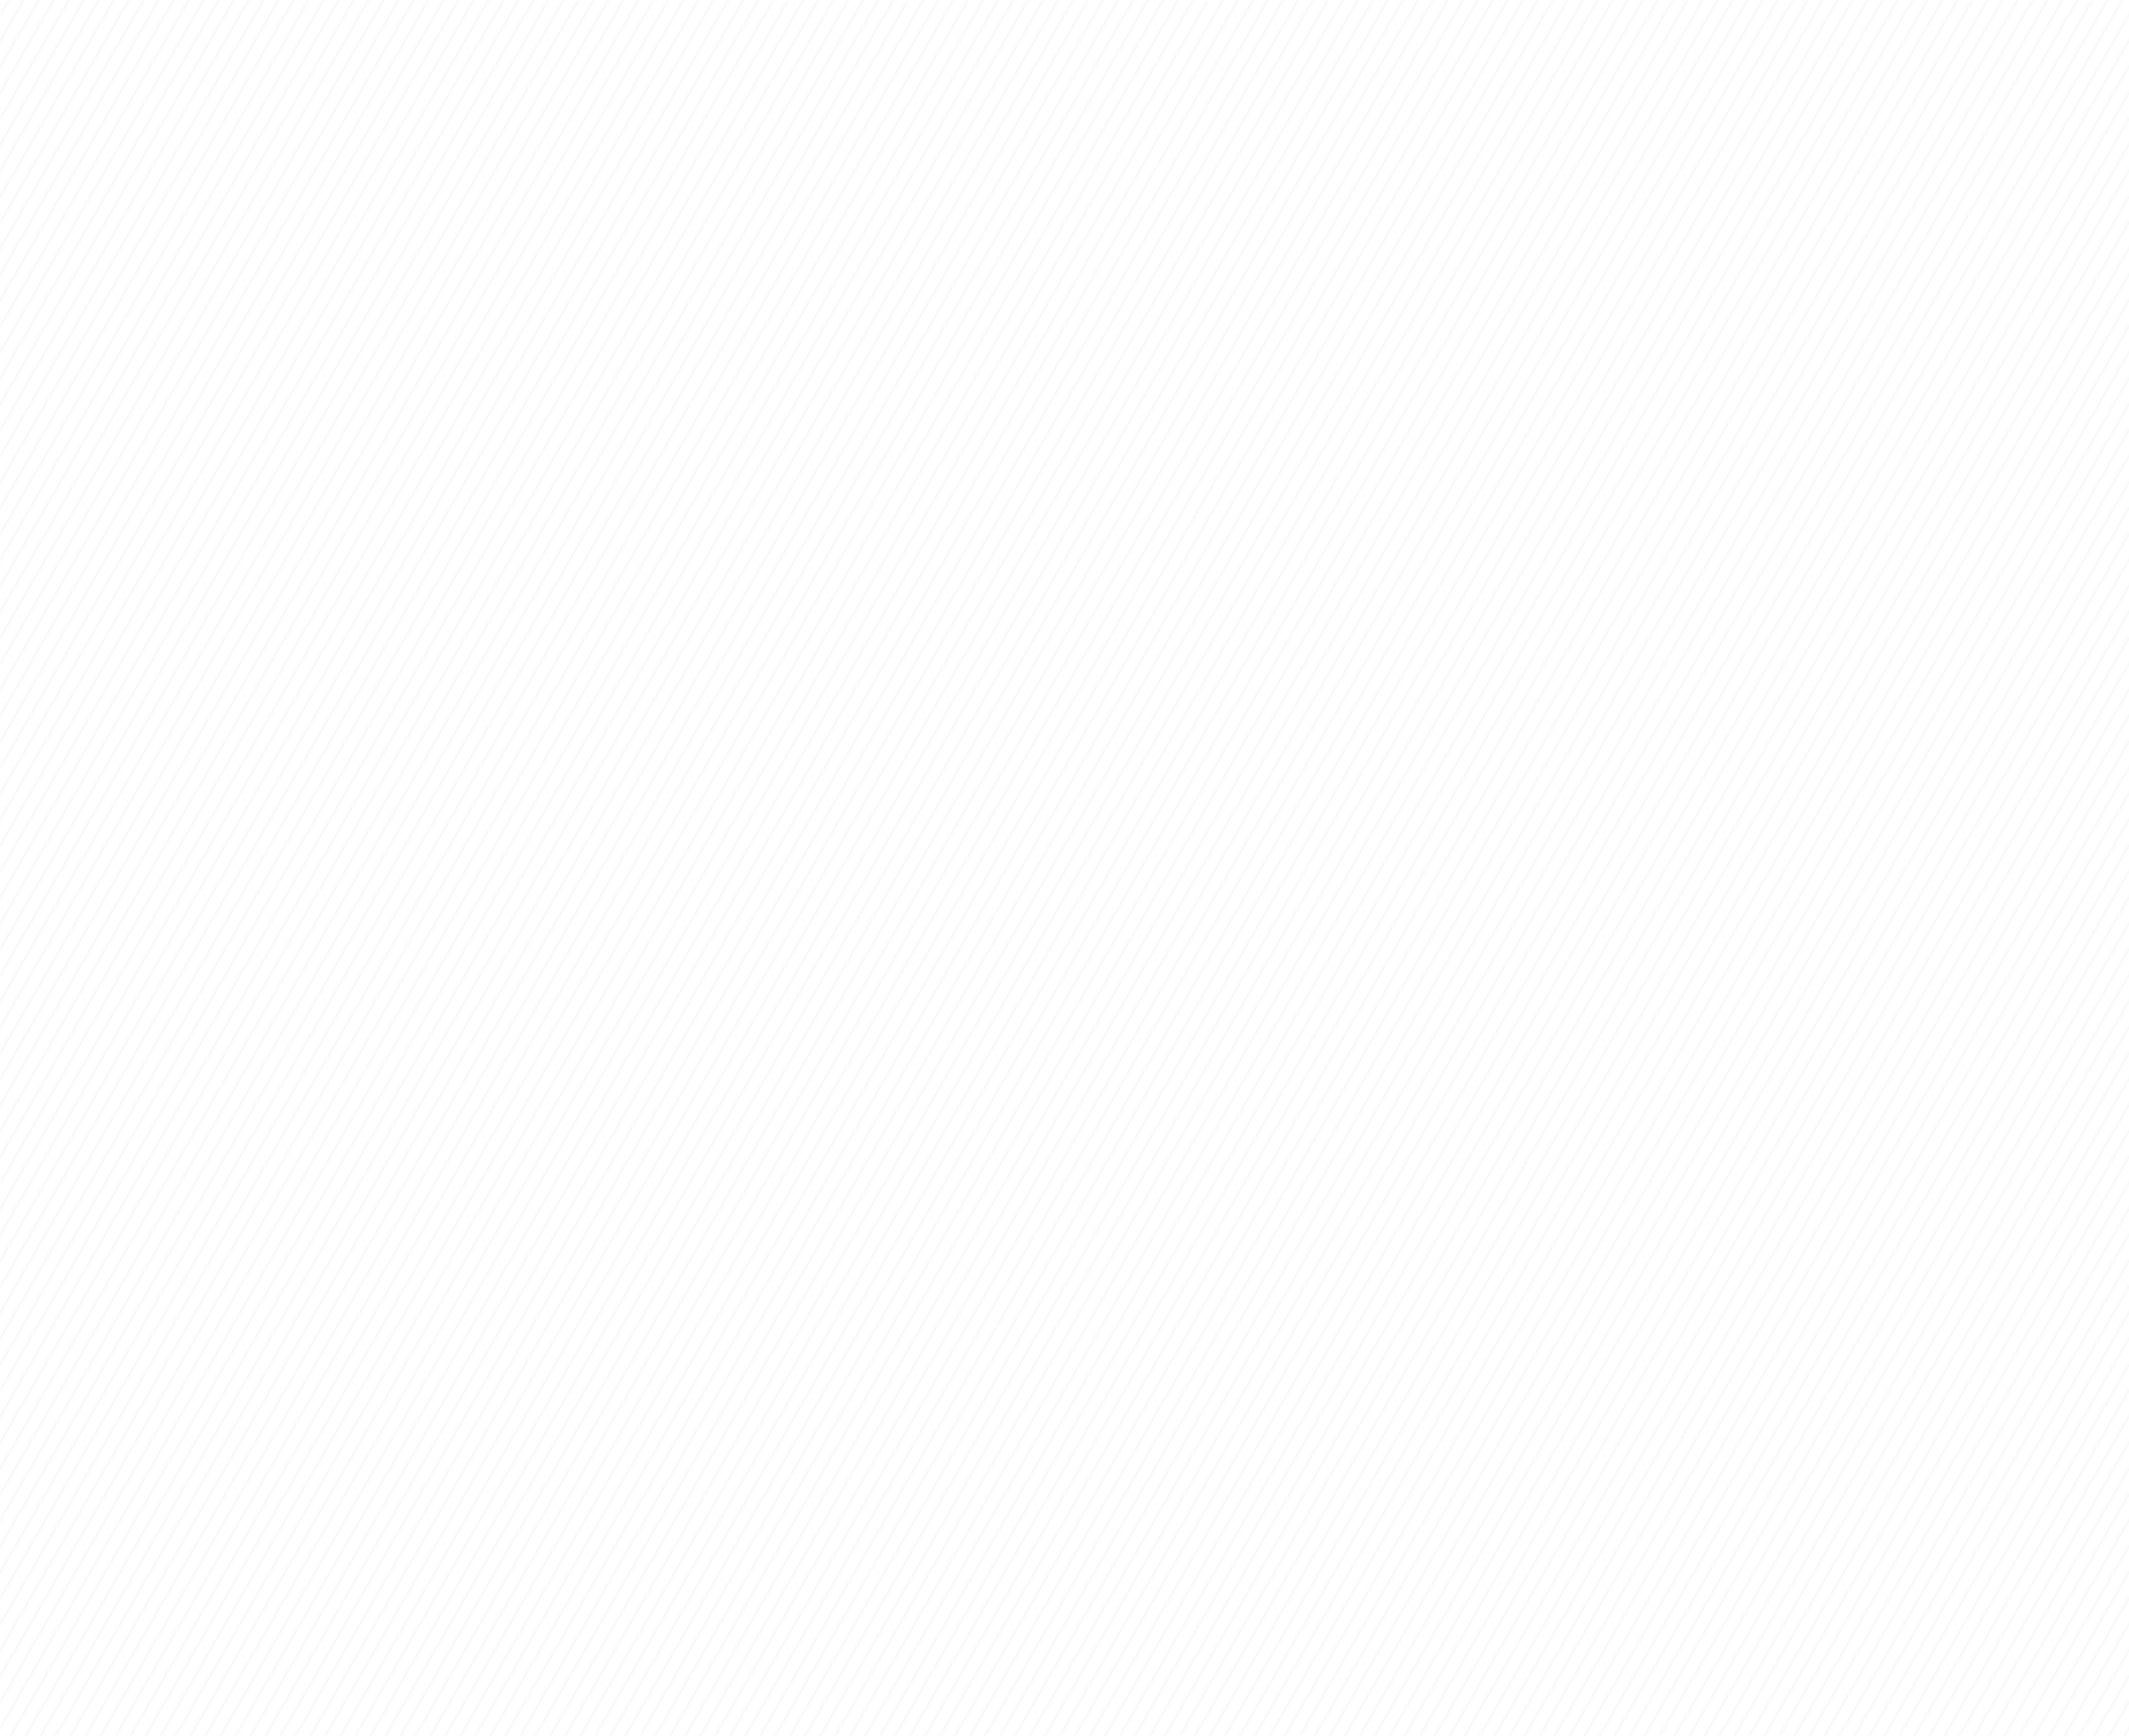 <svg xmlns="http://www.w3.org/2000/svg" width="1312" height="1070" fill="none"><g clip-path="url(#a)"><mask id="b" width="1656" height="1616" x="0" y="0" maskUnits="userSpaceOnUse" style="mask-type:alpha"><path fill="#C1C9C5" d="M0 0h1656v1616H0z"/></mask><g mask="url(#b)"><mask id="d" width="2923" height="2665" x="-584" y="-654" maskUnits="userSpaceOnUse" style="mask-type:alpha"><g stroke="#E6EBE9" stroke-width=".5" clip-path="url(#c)"><path d="M74.555-2375.78-2113.49 1414.03M81.483-2371.78-2106.57 1418.03M88.411-2367.78-2099.64 1422.03M95.34-2363.78l-2188.05 3789.81M102.268-2359.78-2085.78 1430.03M109.196-2355.78-2078.85 1434.03M116.124-2351.78-2071.92 1438.03M123.052-2347.78-2065 1442.03M129.98-2343.78l-2188.05 3789.81M136.909-2339.78-2051.14 1450.03M143.837-2335.78-2044.21 1454.03M150.765-2331.78-2037.28 1458.03M157.693-2327.78-2030.36 1462.03M164.621-2323.78-2023.43 1466.03M171.549-2319.78-2016.5 1470.03M178.478-2315.78-2009.57 1474.03M185.406-2311.78-2002.64 1478.03M192.334-2307.78-1995.71 1482.03M199.262-2303.78-1988.79 1486.03M206.19-2299.78l-2188.05 3789.81M213.119-2295.78-1974.93 1494.03M220.047-2291.78-1968 1498.03M226.975-2287.78-1961.07 1502.03M233.903-2283.78-1954.15 1506.03M240.832-2279.78-1947.22 1510.03M247.76-2275.78l-2188.05 3789.81M254.688-2271.78-1933.36 1518.03M261.616-2267.78-1926.43 1522.03M268.544-2263.78-1919.5 1526.03M275.473-2259.78-1912.58 1530.03M282.401-2255.78-1905.65 1534.03M289.329-2251.78-1898.72 1538.03M296.257-2247.78-1891.79 1542.03M303.186-2243.78-1884.86 1546.03M310.114-2239.78-1877.94 1550.03M317.042-2235.78-1871.01 1554.03M323.97-2231.78l-2188.05 3789.81M330.898-2227.78-1857.15 1562.03M337.826-2223.78-1850.22 1566.03M344.754-2219.78-1843.29 1570.03M351.683-2215.78-1836.37 1574.03M358.611-2211.78-1829.44 1578.03M365.539-2207.78-1822.51 1582.03M372.467-2203.78-1815.58 1586.03M379.396-2199.78-1808.65 1590.03M386.324-2195.78-1801.73 1594.03M393.252-2191.78-1794.8 1598.03M400.18-2187.78l-2188.05 3789.81M407.108-2183.78-1780.94 1606.03M414.037-2179.78-1774.01 1610.03M420.965-2175.78-1767.08 1614.03M427.893-2171.78-1760.16 1618.03M434.821-2167.78-1753.23 1622.03M441.75-2163.78-1746.3 1626.03M448.678-2159.78-1739.37 1630.03M455.606-2155.78-1732.44 1634.03M462.534-2151.78-1725.51 1638.03M469.462-2147.78-1718.59 1642.03M476.391-2143.78-1711.66 1646.03M483.319-2139.78-1704.73 1650.03M490.247-2135.78-1697.8 1654.03M497.175-2131.78-1690.87 1658.03M504.103-2127.78-1683.95 1662.03M511.031-2123.78-1677.02 1666.03M517.959-2119.78-1670.09 1670.03M524.888-2115.78-1663.16 1674.03M531.816-2111.78-1656.23 1678.03M538.744-2107.78-1649.3 1682.03M545.672-2103.78-1642.38 1686.03M552.601-2099.78-1635.45 1690.03M559.529-2095.78-1628.52 1694.03M566.457-2091.78-1621.59 1698.03M573.385-2087.78-1614.66 1702.03M580.313-2083.78-1607.74 1706.03M587.242-2079.78-1600.81 1710.03M594.17-2075.78l-2188.05 3789.81M601.098-2071.78-1586.95 1718.03M608.026-2067.78-1580.02 1722.03M614.955-2063.78-1573.09 1726.03M621.883-2059.78-1566.17 1730.03M628.811-2055.78-1559.24 1734.03M635.739-2051.78-1552.31 1738.03M642.667-2047.78-1545.38 1742.03M649.596-2043.78-1538.45 1746.03M656.524-2039.78-1531.52 1750.03M663.452-2035.78-1524.6 1754.03M670.38-2031.78l-2188.05 3789.81M677.308-2027.78-1510.74 1762.03M684.236-2023.78-1503.81 1766.03M691.165-2019.78-1496.88 1770.03M698.093-2015.78-1489.96 1774.03M705.021-2011.78-1483.03 1778.03M711.949-2007.78-1476.1 1782.03M718.877-2003.78-1469.17 1786.03M725.806-1999.78-1462.24 1790.03M732.734-1995.78-1455.31 1794.03M739.662-1991.78-1448.39 1798.03M746.59-1987.78l-2188.05 3789.81M753.519-1983.78-1434.53 1806.03M760.447-1979.78-1427.6 1810.03M767.375-1975.78-1420.67 1814.03M774.303-1971.78-1413.75 1818.03M781.231-1967.78-1406.82 1822.03M788.16-1963.78l-2188.05 3789.81M795.088-1959.78-1392.96 1830.03M802.016-1955.78-1386.03 1834.03M808.944-1951.78-1379.1 1838.03M815.873-1947.78-1372.18 1842.03M822.801-1943.78-1365.25 1846.03M829.729-1939.78-1358.32 1850.03M836.657-1935.78-1351.39 1854.03M843.585-1931.78-1344.46 1858.03M850.513-1927.78-1337.54 1862.03M857.441-1923.78-1330.61 1866.03M864.37-1919.78l-2188.05 3789.81M871.298-1915.78-1316.75 1874.03M878.226-1911.78-1309.82 1878.03M885.154-1907.78-1302.89 1882.03M892.083-1903.78-1295.97 1886.03M899.011-1899.78-1289.04 1890.03M905.939-1895.78-1282.11 1894.03M912.867-1891.78-1275.18 1898.03M919.795-1887.78-1268.25 1902.03M926.724-1883.78-1261.33 1906.03M933.652-1879.78-1254.4 1910.03M940.58-1875.78l-2188.05 3789.81M947.508-1871.78-1240.54 1918.03M954.437-1867.78-1233.61 1922.03M961.365-1863.78-1226.68 1926.03M968.293-1859.78-1219.76 1930.03M975.221-1855.78-1212.83 1934.03M982.149-1851.78-1205.9 1938.03M989.078-1847.78-1198.97 1942.03M996.006-1843.78-1192.04 1946.03m2194.97-3785.81-2188.04 3789.81m2194.97-3785.81-2188.05 3789.81m2194.98-3785.81-2188.05 3789.81m2194.98-3785.81-2188.05 3789.81m2194.98-3785.81L-1157.4 1966.03m2194.97-3785.81-2188.04 3789.81M1044.5-1815.78l-2188.05 3789.81m2194.98-3785.81-2188.05 3789.81m2194.98-3785.81-2188.05 3789.81m2194.98-3785.81-2188.05 3789.81m2194.98-3785.81-2188.05 3789.81m2194.97-3785.81L-1108.9 1994.03m2194.97-3785.81-2188.05 3789.81M1093-1787.78l-2188.05 3789.81m2194.98-3785.81-2188.05 3789.81m2194.98-3785.81-2188.05 3789.81m2194.98-3785.81-2188.05 3789.81m2194.97-3785.81-2188.05 3789.81m2194.98-3785.81-2188.05 3789.81m2194.98-3785.81-2188.05 3789.81M1141.5-1759.78l-2188.05 3789.81m2194.98-3785.81-2188.05 3789.81m2194.97-3785.81-2188.04 3789.81m2194.97-3785.81-2188.05 3789.81m2194.98-3785.81-2188.05 3789.81m2194.98-3785.81-2188.05 3789.81m2194.98-3785.81-2188.05 3789.81M1190-1731.78-998.054 2058.03M1196.92-1727.78-991.126 2062.03M1203.85-1723.78-984.197 2066.03M1210.78-1719.78-977.269 2070.03M1217.71-1715.78-970.341 2074.03M1224.64-1711.78-963.413 2078.03M1231.56-1707.78-956.484 2082.03M1238.49-1703.78-949.556 2086.03M1245.42-1699.78-942.628 2090.03M1252.35-1695.78-935.7 2094.03m2194.98-3785.81L-928.772 2098.03M1266.21-1687.78-921.843 2102.03M1273.13-1683.78-914.915 2106.03M1280.06-1679.78-907.987 2110.03M1286.99-1675.78-901.059 2114.03M1293.92-1671.78-894.13 2118.03m2194.98-3785.81L-887.202 2122.03M1307.77-1663.78-880.274 2126.03M1314.7-1659.78-873.346 2130.03M1321.63-1655.78-866.418 2134.03M1328.56-1651.78-859.489 2138.03M1335.49-1647.78-852.561 2142.03M1342.42-1643.78-845.633 2146.03M1349.34-1639.78-838.705 2150.03M1356.27-1635.78-831.777 2154.03M1363.2-1631.78-824.849 2158.03M1370.13-1627.78-817.92 2162.03m2194.98-3785.81L-810.992 2166.03M1383.98-1619.78-804.064 2170.03M1390.91-1615.78-797.136 2174.03M1397.84-1611.78-790.208 2178.03M1404.77-1607.78-783.279 2182.03M1411.7-1603.78-776.351 2186.03M1418.63-1599.78-769.423 2190.03M1425.55-1595.78-762.495 2194.03M1432.48-1591.78-755.566 2198.03M1439.41-1587.78-748.638 2202.03M1446.34-1583.78-741.71 2206.03m2194.98-3785.81L-734.782 2210.03M1460.2-1575.78-727.854 2214.03M1467.12-1571.78-720.925 2218.03M1474.05-1567.78-713.997 2222.03M1480.98-1563.78-707.069 2226.03M1487.91-1559.78-700.141 2230.03M1494.84-1555.78-693.212 2234.03M1501.76-1551.78-686.284 2238.03M1508.69-1547.78-679.356 2242.03M1515.62-1543.78-672.428 2246.03M1522.55-1539.78-665.5 2250.03m2194.98-3785.81L-658.572 2254.03M1536.41-1531.78-651.644 2258.03M1543.33-1527.78-644.715 2262.03M1550.26-1523.78-637.787 2266.03M1557.19-1519.78-630.859 2270.03M1564.12-1515.78-623.931 2274.03M1571.05-1511.78-617.002 2278.03M1577.97-1507.78-610.074 2282.03M1584.9-1503.78-603.146 2286.03M1591.83-1499.78-596.218 2290.03M1598.76-1495.78-589.29 2294.03m2194.98-3785.81L-582.361 2298.03M1612.62-1487.78-575.433 2302.03M1619.54-1483.78-568.505 2306.03M1626.47-1479.78-561.577 2310.03M1633.4-1475.78-554.648 2314.03M1640.33-1471.78-547.72 2318.03m2194.98-3785.81L-540.792 2322.03M1654.19-1463.78-533.864 2326.03M1661.11-1459.78-526.936 2330.03M1668.04-1455.78-520.007 2334.03M1674.97-1451.78-513.079 2338.03M1681.9-1447.78-506.151 2342.03M1688.83-1443.78-499.223 2346.03M1695.75-1439.78-492.295 2350.03M1702.68-1435.78-485.367 2354.03M1709.61-1431.78-478.439 2358.03M1716.54-1427.78-471.51 2362.03m2194.98-3785.81L-464.582 2366.03M1730.4-1419.78-457.654 2370.03M1737.32-1415.78-450.726 2374.03M1744.25-1411.78-443.797 2378.03M1751.18-1407.78-436.869 2382.03M1758.11-1403.78-429.941 2386.03M1765.04-1399.78-423.013 2390.03M1771.96-1395.78-416.085 2394.03M1778.89-1391.78-409.156 2398.03M1785.82-1387.78-402.228 2402.03M1792.75-1383.78-395.3 2406.03m2194.98-3785.81L-388.372 2410.03M1806.61-1375.78-381.443 2414.03M1813.53-1371.78-374.515 2418.03M1820.46-1367.78-367.587 2422.03M1827.39-1363.78-360.659 2426.03M1834.32-1359.78-353.731 2430.03M1841.25-1355.78-346.802 2434.03M1848.17-1351.78-339.874 2438.03M1855.1-1347.78-332.946 2442.03M1862.03-1343.78-326.018 2446.03M1868.96-1339.78-319.09 2450.03m2194.98-3785.81L-312.162 2454.03M1882.82-1331.78-305.233 2458.03M1889.74-1327.78-298.305 2462.03M1896.67-1323.78-291.377 2466.03M1903.6-1319.78-284.449 2470.03M1910.53-1315.78-277.521 2474.03M1917.46-1311.78-270.592 2478.03M1924.38-1307.78-263.664 2482.03M1931.31-1303.78-256.736 2486.03M1938.24-1299.78-249.808 2490.03M1945.17-1295.78-242.879 2494.03M1952.1-1291.78-235.951 2498.03M1959.03-1287.78-229.023 2502.03M1965.95-1283.78-222.095 2506.03M1972.88-1279.78-215.167 2510.03M1979.81-1275.78-208.238 2514.03M1986.74-1271.78-201.31 2518.03m2194.98-3785.81L-194.382 2522.03M2000.6-1263.78-187.454 2526.03M2007.52-1259.78-180.525 2530.03M2014.45-1255.78-173.597 2534.03M2021.38-1251.78-166.669 2538.03M2028.31-1247.78-159.741 2542.03M2035.24-1243.78-152.813 2546.03M2042.16-1239.78-145.885 2550.03M2049.09-1235.78-138.957 2554.03M2056.02-1231.78-132.028 2558.03M2062.95-1227.78-125.1 2562.03m2194.98-3785.81L-118.172 2566.03M2076.81-1219.78-111.244 2570.03M2083.73-1215.78-104.315 2574.03M2090.66-1211.78-97.387 2578.03M2097.59-1207.78-90.459 2582.03M2104.52-1203.78-83.53 2586.03m2194.98-3785.81L-76.603 2590.03M2118.37-1195.78-69.674 2594.03M2125.3-1191.78-62.746 2598.03M2132.23-1187.78-55.818 2602.03M2139.16-1183.78-48.89 2606.03m2194.98-3785.81L-41.962 2610.03M2153.02-1175.78-35.033 2614.03M2159.94-1171.78-28.105 2618.03M2166.87-1167.78-21.177 2622.03M2173.8-1163.78-14.249 2626.03M2180.73-1159.78-7.32 2630.03m2194.98-3785.81L-.393 2634.03M2194.58-1151.78 6.536 2638.03M2201.51-1147.78 13.464 2642.03M2208.44-1143.78 20.392 2646.03M2215.37-1139.78 27.32 2650.03M2222.3-1135.78 34.248 2654.03M2229.23-1131.78 41.177 2658.03M2236.15-1127.78 48.105 2662.03M2243.08-1123.78 55.033 2666.03M2250.01-1119.78 61.961 2670.03M2256.94-1115.78 68.89 2674.03m2194.98-3785.81L75.818 2678.03M2270.79-1107.78 82.746 2682.03M2277.72-1103.78 89.674 2686.03M2284.65-1099.78 96.602 2690.03M2291.58-1095.78 103.531 2694.03M2298.51-1091.78 110.459 2698.03M2305.44-1087.78 117.387 2702.03M2312.36-1083.78 124.315 2706.03M2319.29-1079.78 131.244 2710.03M2326.22-1075.78 138.172 2714.03M2333.15-1071.78 145.1 2718.03m2194.98-3785.81L152.028 2722.03M2347.01-1063.78 158.957 2726.03M2353.93-1059.78 165.885 2730.03M2360.86-1055.78 172.812 2734.03M2367.79-1051.78 179.741 2738.03M2374.72-1047.78 186.669 2742.03M2381.65-1043.78 193.597 2746.03M2388.57-1039.78 200.525 2750.03M2395.5-1035.78 207.454 2754.03M2402.43-1031.78 214.382 2758.03M2409.36-1027.78 221.31 2762.03m2194.98-3785.81L228.238 2766.03M2423.22-1019.78 235.166 2770.03M2430.14-1015.78 242.095 2774.03M2437.07-1011.78 249.023 2778.03M2444-1007.78 255.951 2782.03M2450.93-1003.78 262.879 2786.03M2457.86-999.782 269.808 2790.03M2464.78-995.782 276.736 2794.03M2471.71-991.782 283.664 2798.03M2478.64-987.782 290.592 2802.03M2485.57-983.782 297.52 2806.03M2492.5-979.782 304.449 2810.03M2499.43-975.782 311.377 2814.03M2506.35-971.782 318.305 2818.03M2513.28-967.782 325.233 2822.03M2520.21-963.782 332.162 2826.03M2527.14-959.782 339.089 2830.03M2534.07-955.782 346.018 2834.03M2540.99-951.782 352.946 2838.03M2547.92-947.782 359.874 2842.03M2554.85-943.782 366.802 2846.03M2561.78-939.782 373.73 2850.03M2568.71-935.782 380.659 2854.03M2575.64-931.782 387.587 2858.03M2582.56-927.782 394.515 2862.03M2589.49-923.782 401.443 2866.03M2596.42-919.782 408.372 2870.03M2603.35-915.782 415.3 2874.03M2610.28-911.782 422.228 2878.03M2617.21-907.782 429.156 2882.03M2624.13-903.782 436.084 2886.03M2631.06-899.782 443.013 2890.03M2637.99-895.782 449.941 2894.03M2644.92-891.782 456.869 2898.03M2651.85-887.782 463.797 2902.03M2658.77-883.782 470.726 2906.03M2665.7-879.782 477.654 2910.03M2672.63-875.782 484.582 2914.03M2679.56-871.782 491.51 2918.03M2686.49-867.782 498.438 2922.03M2693.42-863.782 505.366 2926.03M2700.34-859.782 512.294 2930.03M2707.27-855.782 519.223 2934.03M2714.2-851.782 526.151 2938.03M2721.13-847.782 533.079 2942.03M2728.06-843.782 540.007 2946.03M2734.98-839.782 546.936 2950.03M2741.91-835.782 553.864 2954.03M2748.84-831.782 560.792 2958.03M2755.77-827.782 567.72 2962.03M2762.7-823.782 574.648 2966.03M2769.63-819.782 581.577 2970.03M2776.55-815.782 588.505 2974.03M2783.48-811.782 595.433 2978.03M2790.41-807.782 602.361 2982.03M2797.34-803.782 609.29 2986.03M2804.27-799.782 616.218 2990.03M2811.19-795.782 623.146 2994.03M2818.12-791.782 630.074 2998.03M2825.05-787.782 637.002 3002.03M2831.98-783.782 643.931 3006.03M2838.91-779.782 650.859 3010.03M2845.84-775.782 657.787 3014.03M2852.76-771.782 664.715 3018.03M2859.69-767.782 671.644 3022.03M2866.62-763.782 678.571 3026.03M2873.55-759.782 685.499 3030.03M2880.48-755.782 692.428 3034.03M2887.4-751.782 699.356 3038.03M2894.33-747.782 706.284 3042.03M2901.26-743.782 713.212 3046.03M2908.19-739.782 720.141 3050.03M2915.12-735.782 727.069 3054.03M2922.05-731.782 733.997 3058.03M2928.97-727.782 740.925 3062.03M2935.9-723.782 747.853 3066.03M2942.83-719.782 754.782 3070.03M2949.76-715.782 761.71 3074.03M2956.69-711.782 768.638 3078.03M2963.62-707.782 775.566 3082.03M2970.54-703.782 782.495 3086.03M2977.47-699.782 789.423 3090.03M2984.4-695.782 796.351 3094.03M2991.33-691.782 803.279 3098.03M2998.26-687.782 810.207 3102.03M3005.18-683.782 817.136 3106.03M3012.11-679.782 824.064 3110.03M3019.04-675.782 830.992 3114.03M3025.97-671.782 837.92 3118.03M3032.9-667.782 844.848 3122.03M3039.83-663.782 851.776 3126.03M3046.75-659.782 858.705 3130.03M3053.68-655.782 865.633 3134.03M3060.61-651.782 872.561 3138.03M3067.54-647.782 879.489 3142.03M3074.47-643.782 886.417 3146.03M3081.39-639.782 893.346 3150.03M3088.32-635.782 900.274 3154.03M3095.25-631.782 907.202 3158.03M3102.18-627.782 914.13 3162.03M3109.11-623.782 921.059 3166.03M3116.04-619.782 927.987 3170.03M3122.96-615.782 934.915 3174.03M3129.89-611.782 941.843 3178.03M3136.82-607.782 948.771 3182.03M3143.75-603.782 955.7 3186.03M3150.68-599.782 962.628 3190.03M3157.6-595.782 969.556 3194.03M3164.53-591.782 976.484 3198.03M3171.46-587.782 983.413 3202.03M3178.39-583.782 990.341 3206.03M3185.32-579.782 997.269 3210.03M3192.25-575.782 1004.2 3214.03M3199.17-571.782 1011.13 3218.03M3206.1-567.782 1018.05 3222.03M3213.03-563.782 1024.98 3226.03M3219.96-559.782 1031.91 3230.03M3226.89-555.782 1038.84 3234.03M3233.81-551.782 1045.77 3238.03M3240.74-547.782 1052.69 3242.03M3247.67-543.782 1059.62 3246.03M3254.6-539.782 1066.55 3250.03M3261.53-535.782 1073.48 3254.03M3268.46-531.782 1080.41 3258.03M3275.38-527.782 1087.34 3262.03M3282.31-523.782 1094.26 3266.03M3289.24-519.782 1101.19 3270.03M3296.17-515.782 1108.12 3274.03M3303.1-511.782 1115.05 3278.03M3310.03-507.782 1121.98 3282.03M3316.95-503.782 1128.9 3286.03M3323.88-499.782 1135.83 3290.03M3330.81-495.782 1142.76 3294.03M3337.74-491.782 1149.69 3298.03M3344.67-487.782 1156.62 3302.03M3351.59-483.782 1163.55 3306.03M3358.52-479.782 1170.47 3310.03M3365.45-475.782 1177.4 3314.03M3372.38-471.782 1184.33 3318.03M3379.31-467.782 1191.26 3322.03M3386.24-463.782 1198.19 3326.03M3393.16-459.782 1205.11 3330.03M3400.09-455.782 1212.04 3334.03M3407.02-451.782 1218.97 3338.03M3413.95-447.782 1225.9 3342.03M3420.88-443.782 1232.83 3346.03M3427.8-439.782 1239.76 3350.03M3434.73-435.782 1246.68 3354.03M3441.66-431.782 1253.61 3358.03M3448.59-427.782 1260.54 3362.03M3455.52-423.782 1267.47 3366.03M3462.45-419.782 1274.4 3370.03M3469.37-415.782 1281.33 3374.03M3476.3-411.782 1288.25 3378.03M3483.23-407.782 1295.18 3382.03M3490.16-403.782 1302.11 3386.03M3497.09-399.782 1309.04 3390.03"/></g></mask><g mask="url(#d)"><path fill="#E6EBE9" d="M0 0h1656v1616H0z"/></g></g></g><defs><clipPath id="a"><path fill="#fff" d="M0 0h1312v1070H0z"/></clipPath><clipPath id="c"><path fill="#fff" d="M-583.569-653.291h2922v2664h-2922z"/></clipPath></defs></svg>